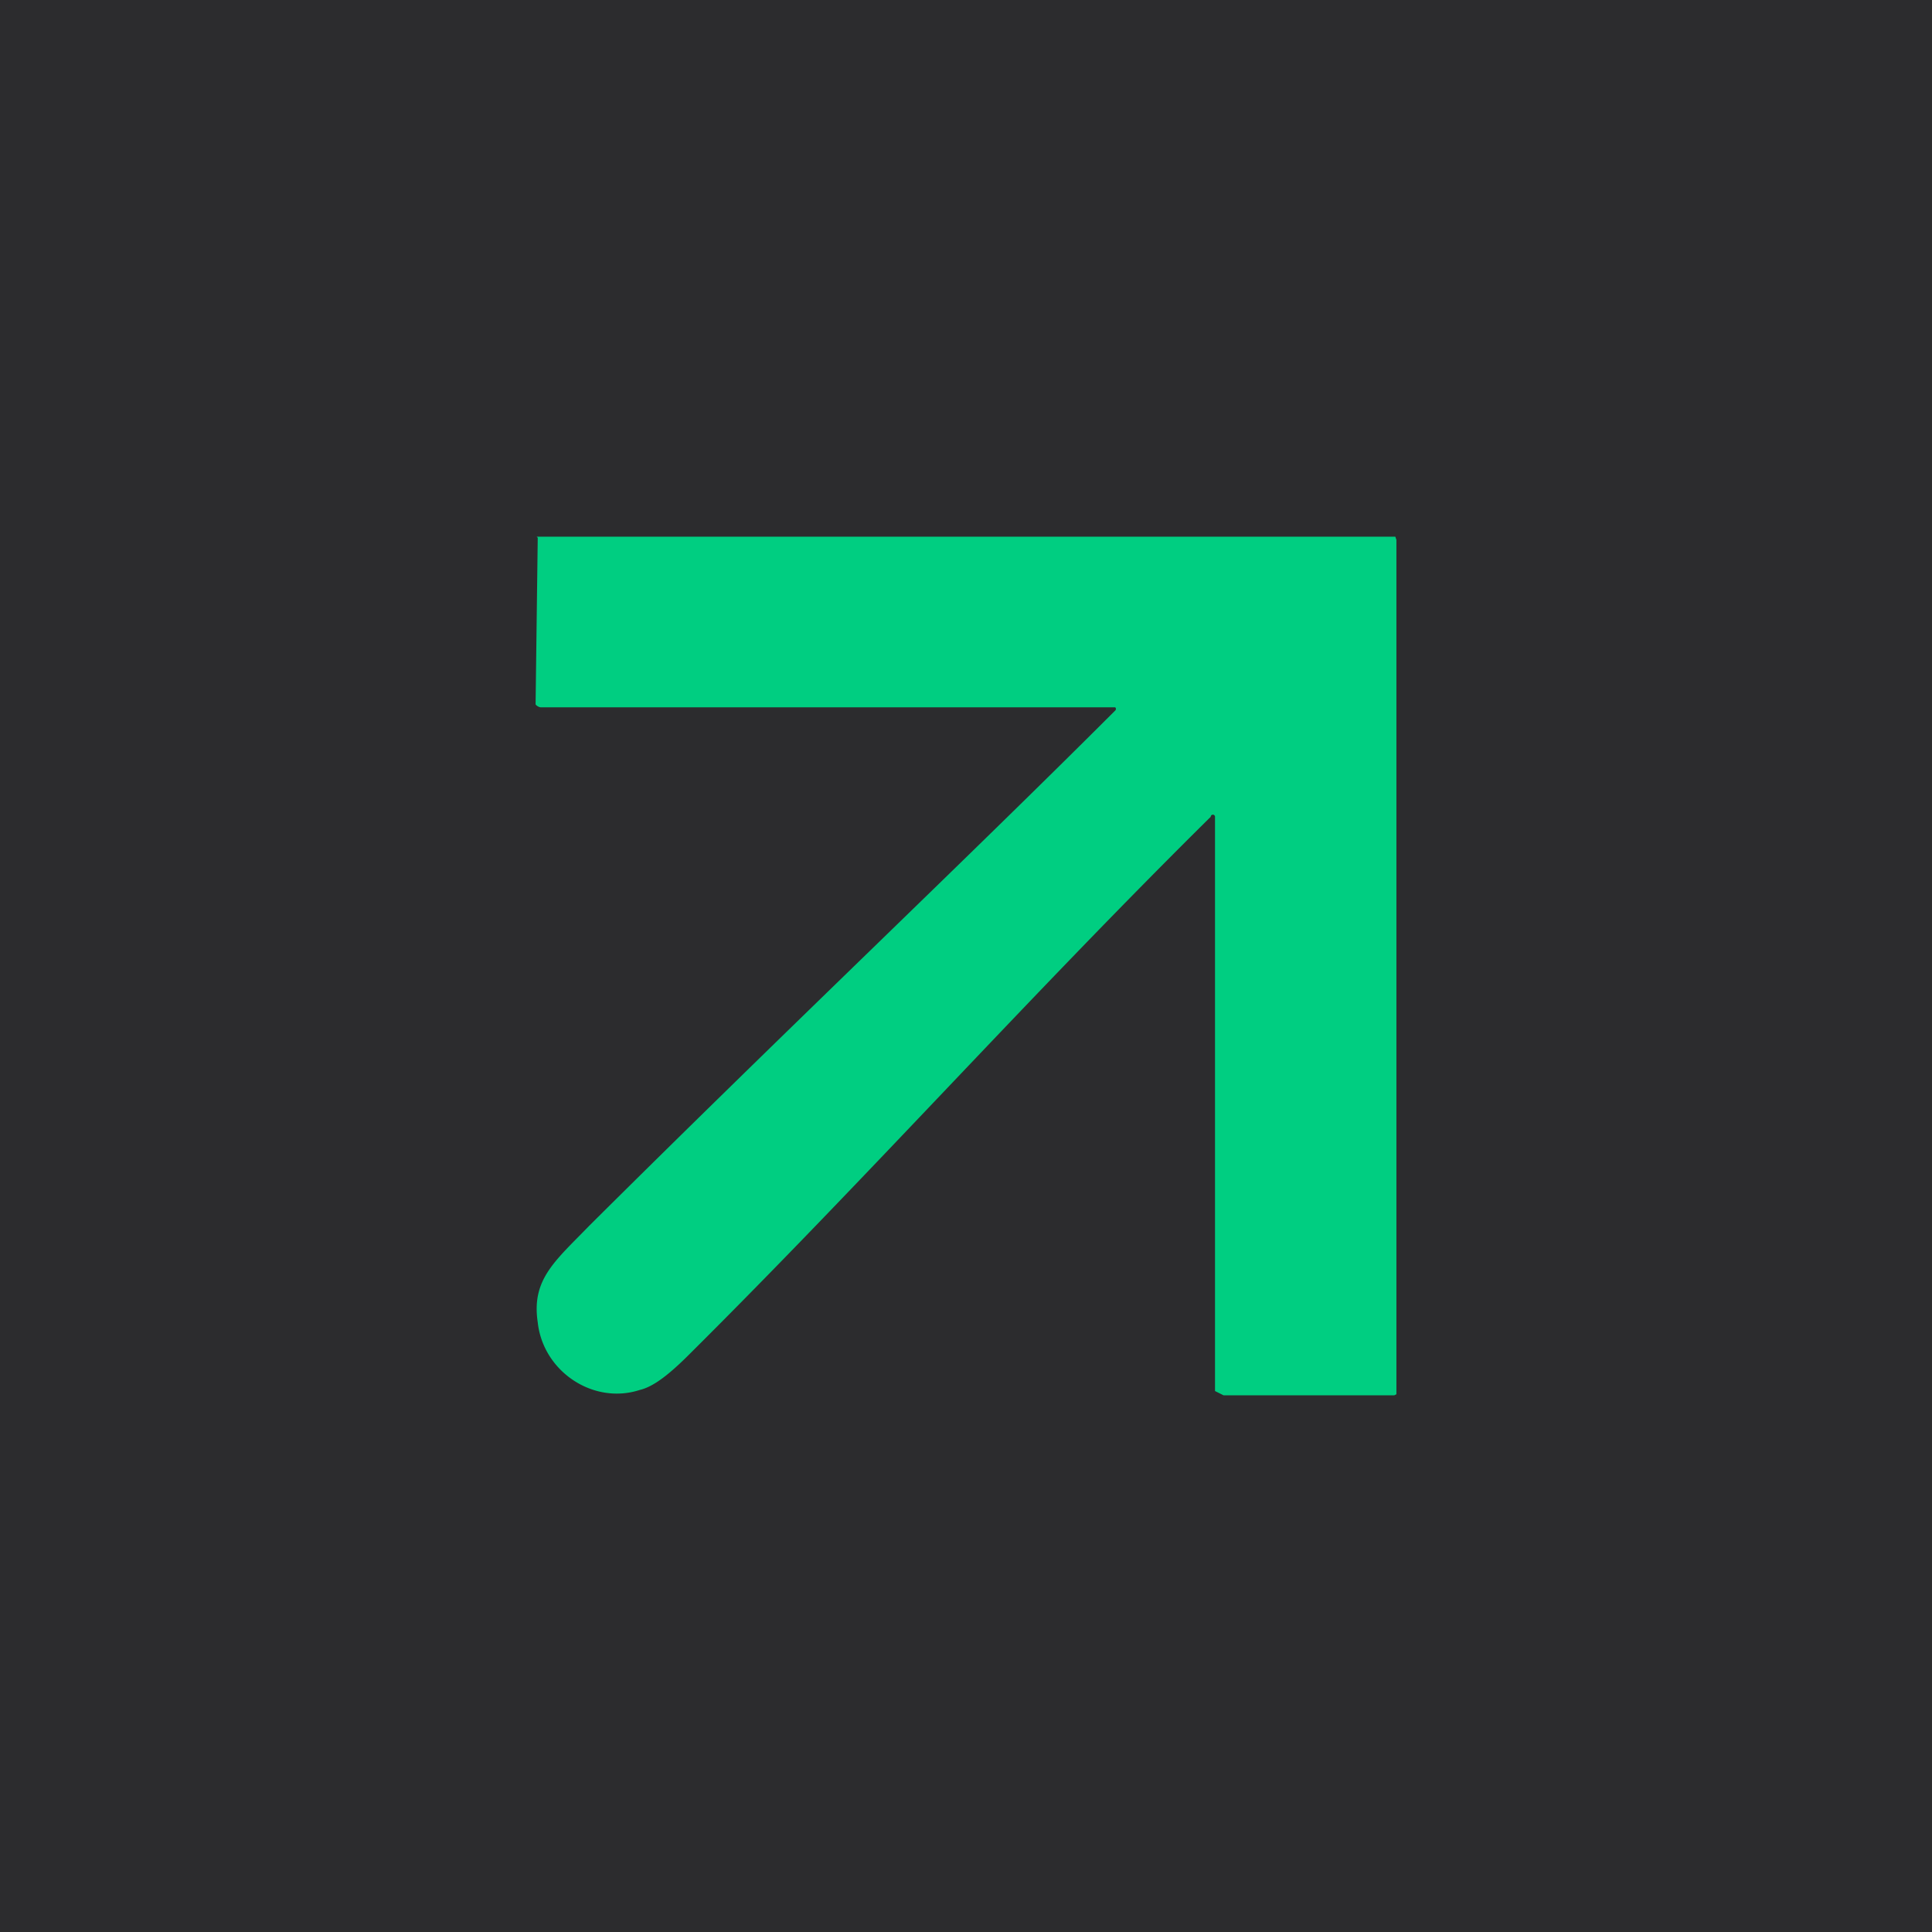 <!-- by TradingView --><svg width="18" height="18" viewBox="0 0 18 18" xmlns="http://www.w3.org/2000/svg"><path fill="#2C2C2E" d="M0 0h18v18H0z"/><path d="M11.32 7.61a.02.02 0 0 0-.04 0C9.6 9.27 8.1 10.95 6.42 12.62c-.18.18-.33.3-.46.33-.43.14-.9-.17-.95-.63-.06-.4.16-.57.48-.9 1.86-1.85 3.5-3.4 4.9-4.8a.02.02 0 0 0 0-.03H5.04c-.02 0-.05-.02-.05-.03l.02-1.55L5 5 5.04 5H13l.01.03v7.96l-.02.01H11.4l-.02-.01-.06-.03V7.62Z" fill="#00CE81"/></svg>